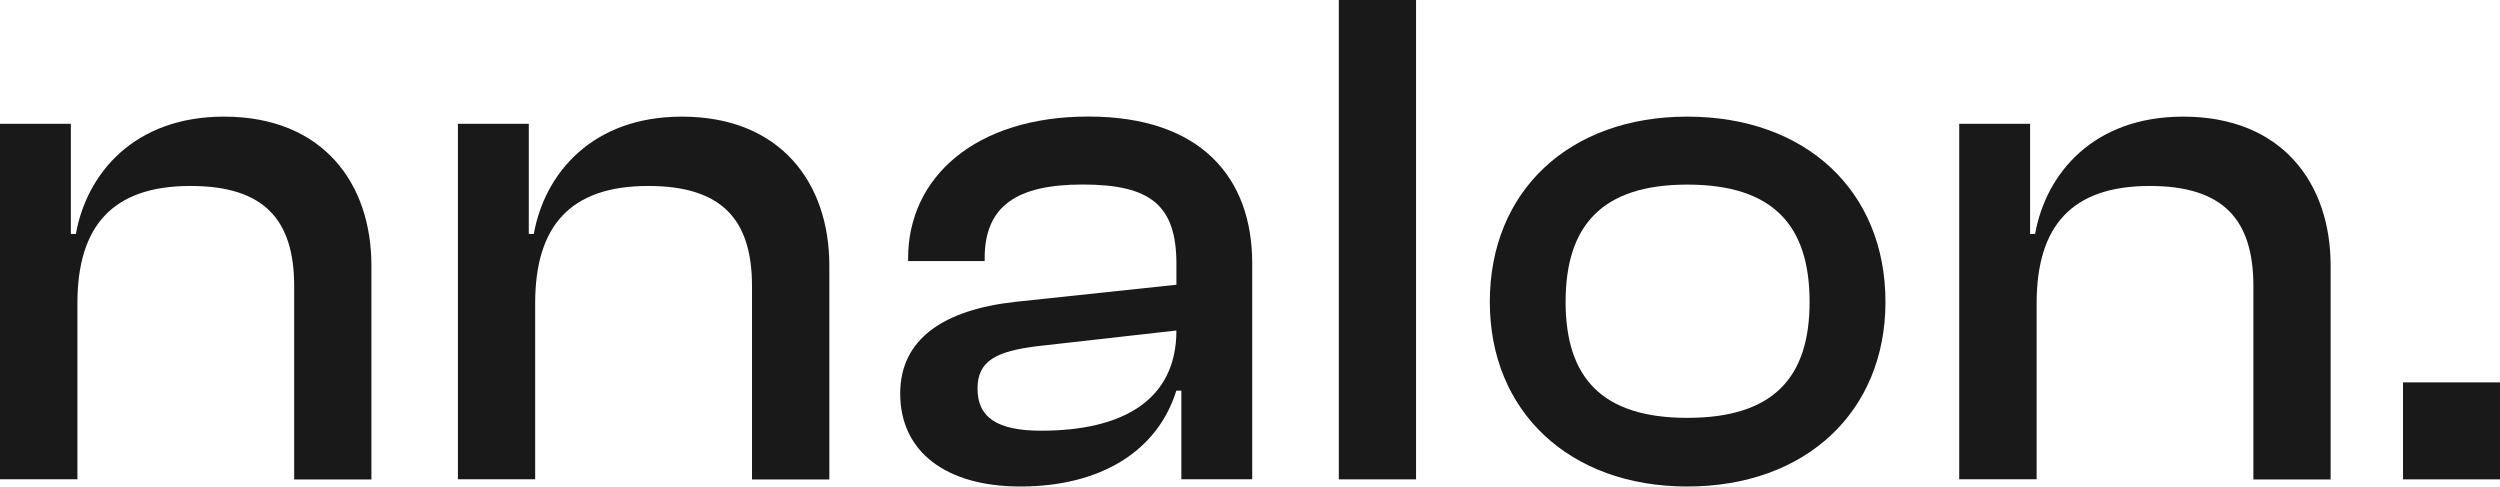 <svg xmlns="http://www.w3.org/2000/svg" xmlns:xlink="http://www.w3.org/1999/xlink" id="Calque_1" x="0px" y="0px" viewBox="0 0 293.88 57.19" style="enable-background:new 0 0 293.88 57.19;" xml:space="preserve"><style type="text/css">	.st0{fill:#FFFFFF;}	.st1{fill:#191919;}</style><g>	<g>		<path class="st1" d="M0,56.35v-41.8h8.33V27.5h0.59c1.26-7.06,6.81-13.79,17.41-13.79c11.61,0,17.33,7.82,17.33,17.5v25.15h-9.08   V33.64c0-7.82-3.53-11.78-12.19-11.78c-9.17,0-13.29,4.71-13.29,13.79v20.69H0z"></path>		<path class="st1" d="M53.83,56.35v-41.8h8.33V27.5h0.59c1.26-7.06,6.81-13.79,17.41-13.79c11.61,0,17.33,7.82,17.33,17.5v25.15   H88.4V33.64c0-7.82-3.53-11.78-12.2-11.78c-9.17,0-13.29,4.71-13.29,13.79v20.69H53.83z"></path>		<path class="st1" d="M105.82,46.26c0-6.48,5.22-9.84,13.46-10.77l19.01-2.02v-2.44c0-6.9-3.03-9.34-11.02-9.34   c-7.74,0-11.52,2.52-11.52,8.66v0.34h-9v-0.34c0-9.5,7.91-16.65,21.19-16.65s19.26,7.23,19.26,17.24v25.4h-8.33V45.92h-0.59   c-2.19,7.06-8.83,11.27-18.34,11.27C111.28,57.19,105.82,53.16,105.82,46.26z M122.39,50.63c9.5,0,15.9-3.53,15.9-11.78   l-16.4,1.85c-4.71,0.59-6.98,1.68-6.98,4.96C114.9,49.04,117.17,50.63,122.39,50.63z"></path>		<path class="st1" d="M157.38,56.35V0h9.08v56.35H157.38z"></path>		<path class="st1" d="M175.13,35.49c0-13.04,9.34-21.78,23.21-21.78c13.96,0,23.3,8.75,23.3,21.78c0,12.87-9.33,21.7-23.3,21.7   C184.46,57.19,175.13,48.36,175.13,35.49z M212.72,35.49c0-8.92-4.21-13.79-14.38-13.79c-10.09,0-14.3,4.88-14.3,13.79   c0,8.83,4.2,13.63,14.3,13.63C208.52,49.12,212.72,44.33,212.72,35.49z"></path>		<path class="st1" d="M230.31,56.35v-41.8h8.33V27.5h0.59c1.26-7.06,6.81-13.79,17.41-13.79c11.61,0,17.33,7.82,17.33,17.5v25.15   h-9.08V33.64c0-7.82-3.53-11.78-12.19-11.78c-9.17,0-13.29,4.71-13.29,13.79v20.69H230.31z"></path>	</g>	<rect x="282.48" y="44.95" class="st1" width="11.4" height="11.4"></rect></g></svg>